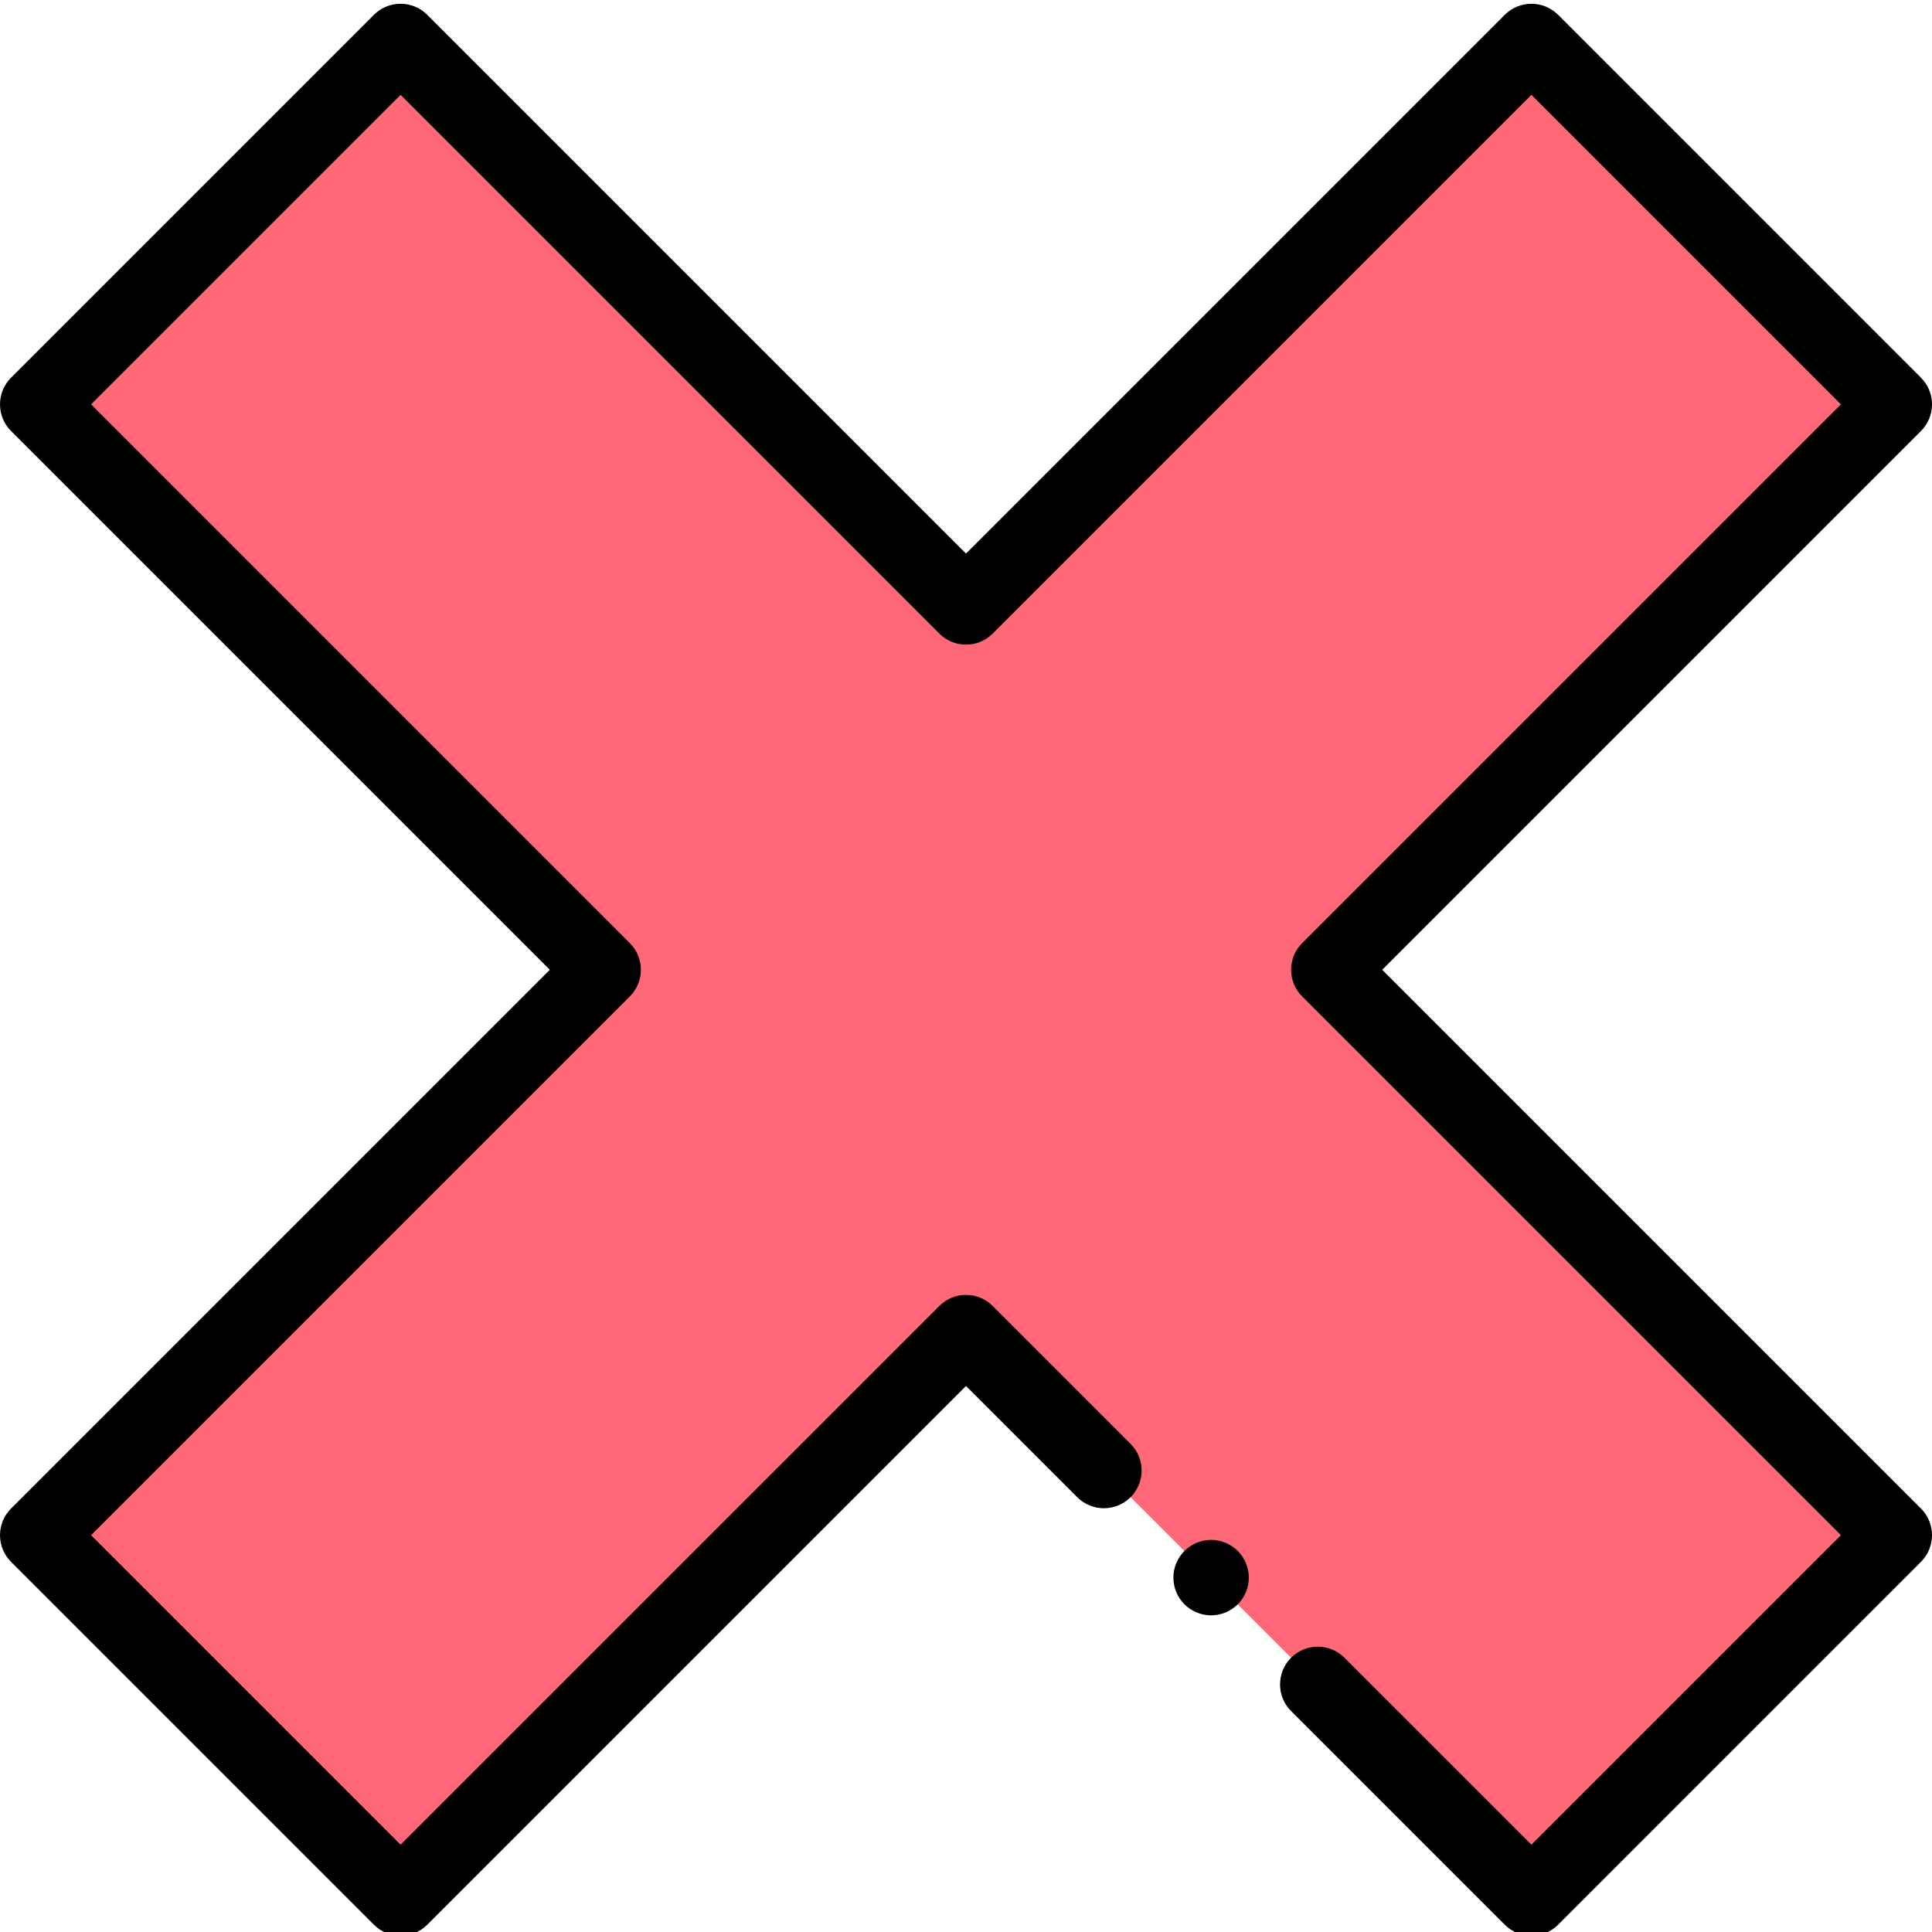 <?xml version="1.0" encoding="utf-8"?>
<!-- Generator: Adobe Illustrator 16.0.0, SVG Export Plug-In . SVG Version: 6.00 Build 0)  -->
<!DOCTYPE svg PUBLIC "-//W3C//DTD SVG 1.1//EN" "http://www.w3.org/Graphics/SVG/1.1/DTD/svg11.dtd">
<svg version="1.1" id="Layer_1" xmlns="http://www.w3.org/2000/svg" xmlns:xlink="http://www.w3.org/1999/xlink" x="0px" y="0px"
	 width="511px" height="511px" viewBox="0 0 511 511" enable-background="new 0 0 511 511" xml:space="preserve">
<path fill="#FF6977" d="M501.021,106.949L405.05,10.977L255.502,160.527L105.951,10.977L9.982,106.949L159.53,256.5L9.982,406.047
	l95.969,95.973l149.551-149.551L405.05,502.02l95.972-95.973L351.471,256.5L501.021,106.949z"/>
<path d="M405.05,511.996c-2.554,0-5.107-0.975-7.057-2.92l-56.503-56.507c-3.898-3.895-3.898-10.214,0-14.112
	c3.898-3.899,10.215-3.899,14.113,0l49.45,49.446l81.855-81.856l-142.495-142.49c-3.895-3.898-3.895-10.218,0-14.117
	l142.495-142.491L405.05,25.093L262.559,167.584c-3.898,3.895-10.214,3.895-14.113,0L105.951,25.093l-81.856,81.855l142.491,142.491
	c3.898,3.899,3.898,10.219,0,14.117L24.095,406.047l81.856,81.856l142.495-142.491c1.871-1.871,4.409-2.924,7.056-2.924
	c2.647,0,5.186,1.053,7.057,2.924l36.468,36.468c3.898,3.898,3.898,10.218,0,14.117c-3.898,3.895-10.214,3.895-14.112,0
	l-29.416-29.415L113.007,509.076c-3.895,3.895-10.214,3.895-14.113,0L2.926,413.104c-3.898-3.895-3.898-10.214,0-14.112
	l142.491-142.495L2.926,114.005c-3.898-3.899-3.898-10.214,0-14.113L98.895,3.92c3.898-3.895,10.214-3.895,14.113,0l142.495,142.495
	L397.993,3.92c3.902-3.895,10.218-3.895,14.117,0l95.968,95.972c3.899,3.899,3.899,10.214,0,14.113L365.584,256.5l142.494,142.491
	c3.899,3.898,3.899,10.218,0,14.112l-95.972,95.973C410.16,511.021,407.607,511.996,405.05,511.996z"/>
<path d="M320.328,427.248c-2.635,0-5.196-1.064-7.053-2.924c-1.867-1.855-2.924-4.429-2.924-7.053c0-2.628,1.057-5.201,2.924-7.057
	c1.856-1.855,4.43-2.924,7.053-2.924c2.616,0,5.189,1.068,7.057,2.924c1.855,1.855,2.924,4.429,2.924,7.057
	c0,2.624-1.068,5.197-2.924,7.053C325.518,426.184,322.956,427.248,320.328,427.248z"/>
</svg>
